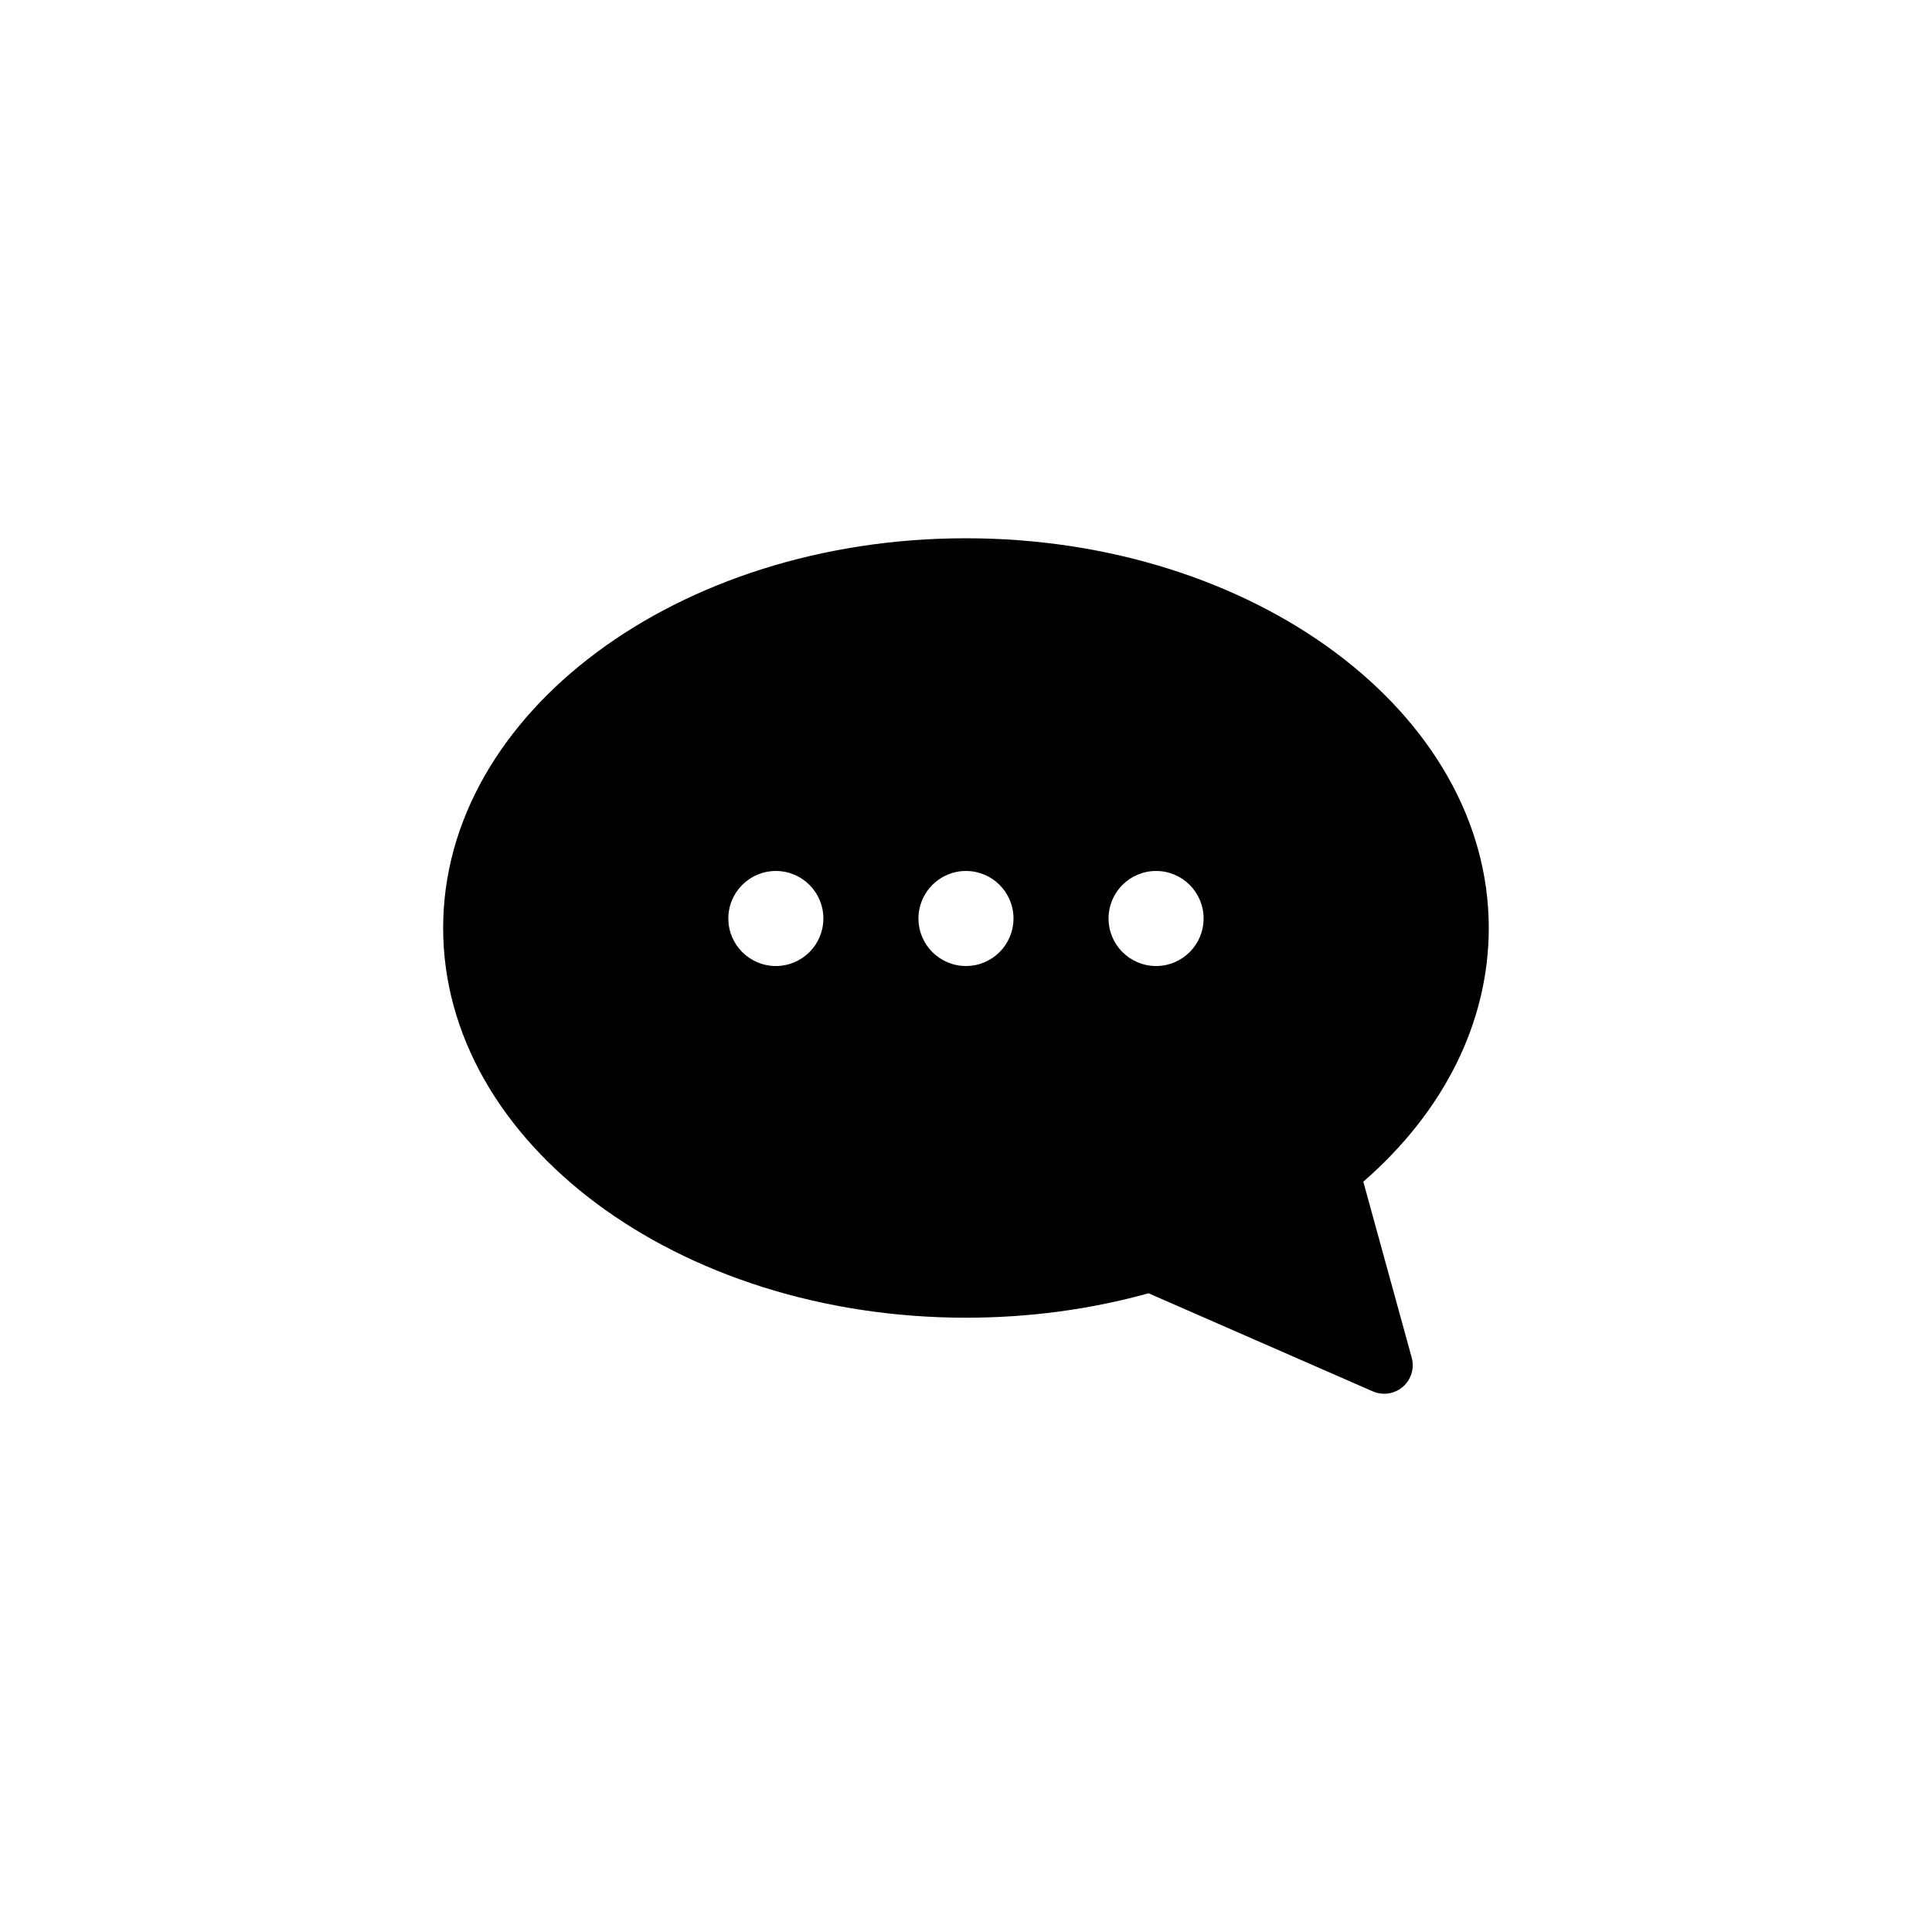 <?xml version="1.0" encoding="UTF-8"?>
<!-- Uploaded to: SVG Repo, www.svgrepo.com, Generator: SVG Repo Mixer Tools -->
<svg fill="#000000" width="800px" height="800px" version="1.1" viewBox="144 144 512 512" xmlns="http://www.w3.org/2000/svg">
 <path d="m505.29 457.16c21.484-18.68 33.25-42.391 33.25-67.234 0-56.949-62.148-103.28-138.55-103.28-76.395 0-138.55 46.332-138.55 103.28s62.152 103.28 138.55 103.28c16.625 0 32.895-2.176 48.395-6.473l59.414 25.992c0.973 0.426 2 0.633 3.027 0.633 1.785 0 3.547-0.629 4.949-1.844 2.207-1.906 3.113-4.914 2.344-7.719zm-155.68-57.156c-6.957 0-12.594-5.637-12.594-12.594s5.637-12.594 12.594-12.594c6.957 0 12.594 5.637 12.594 12.594 0 6.953-5.637 12.594-12.594 12.594zm50.383 0c-6.957 0-12.594-5.637-12.594-12.594s5.637-12.594 12.594-12.594 12.594 5.637 12.594 12.594c0 6.953-5.637 12.594-12.594 12.594zm50.379 0c-6.957 0-12.594-5.637-12.594-12.594s5.637-12.594 12.594-12.594c6.957 0 12.594 5.637 12.594 12.594 0.004 6.953-5.637 12.594-12.594 12.594z"/>
</svg>